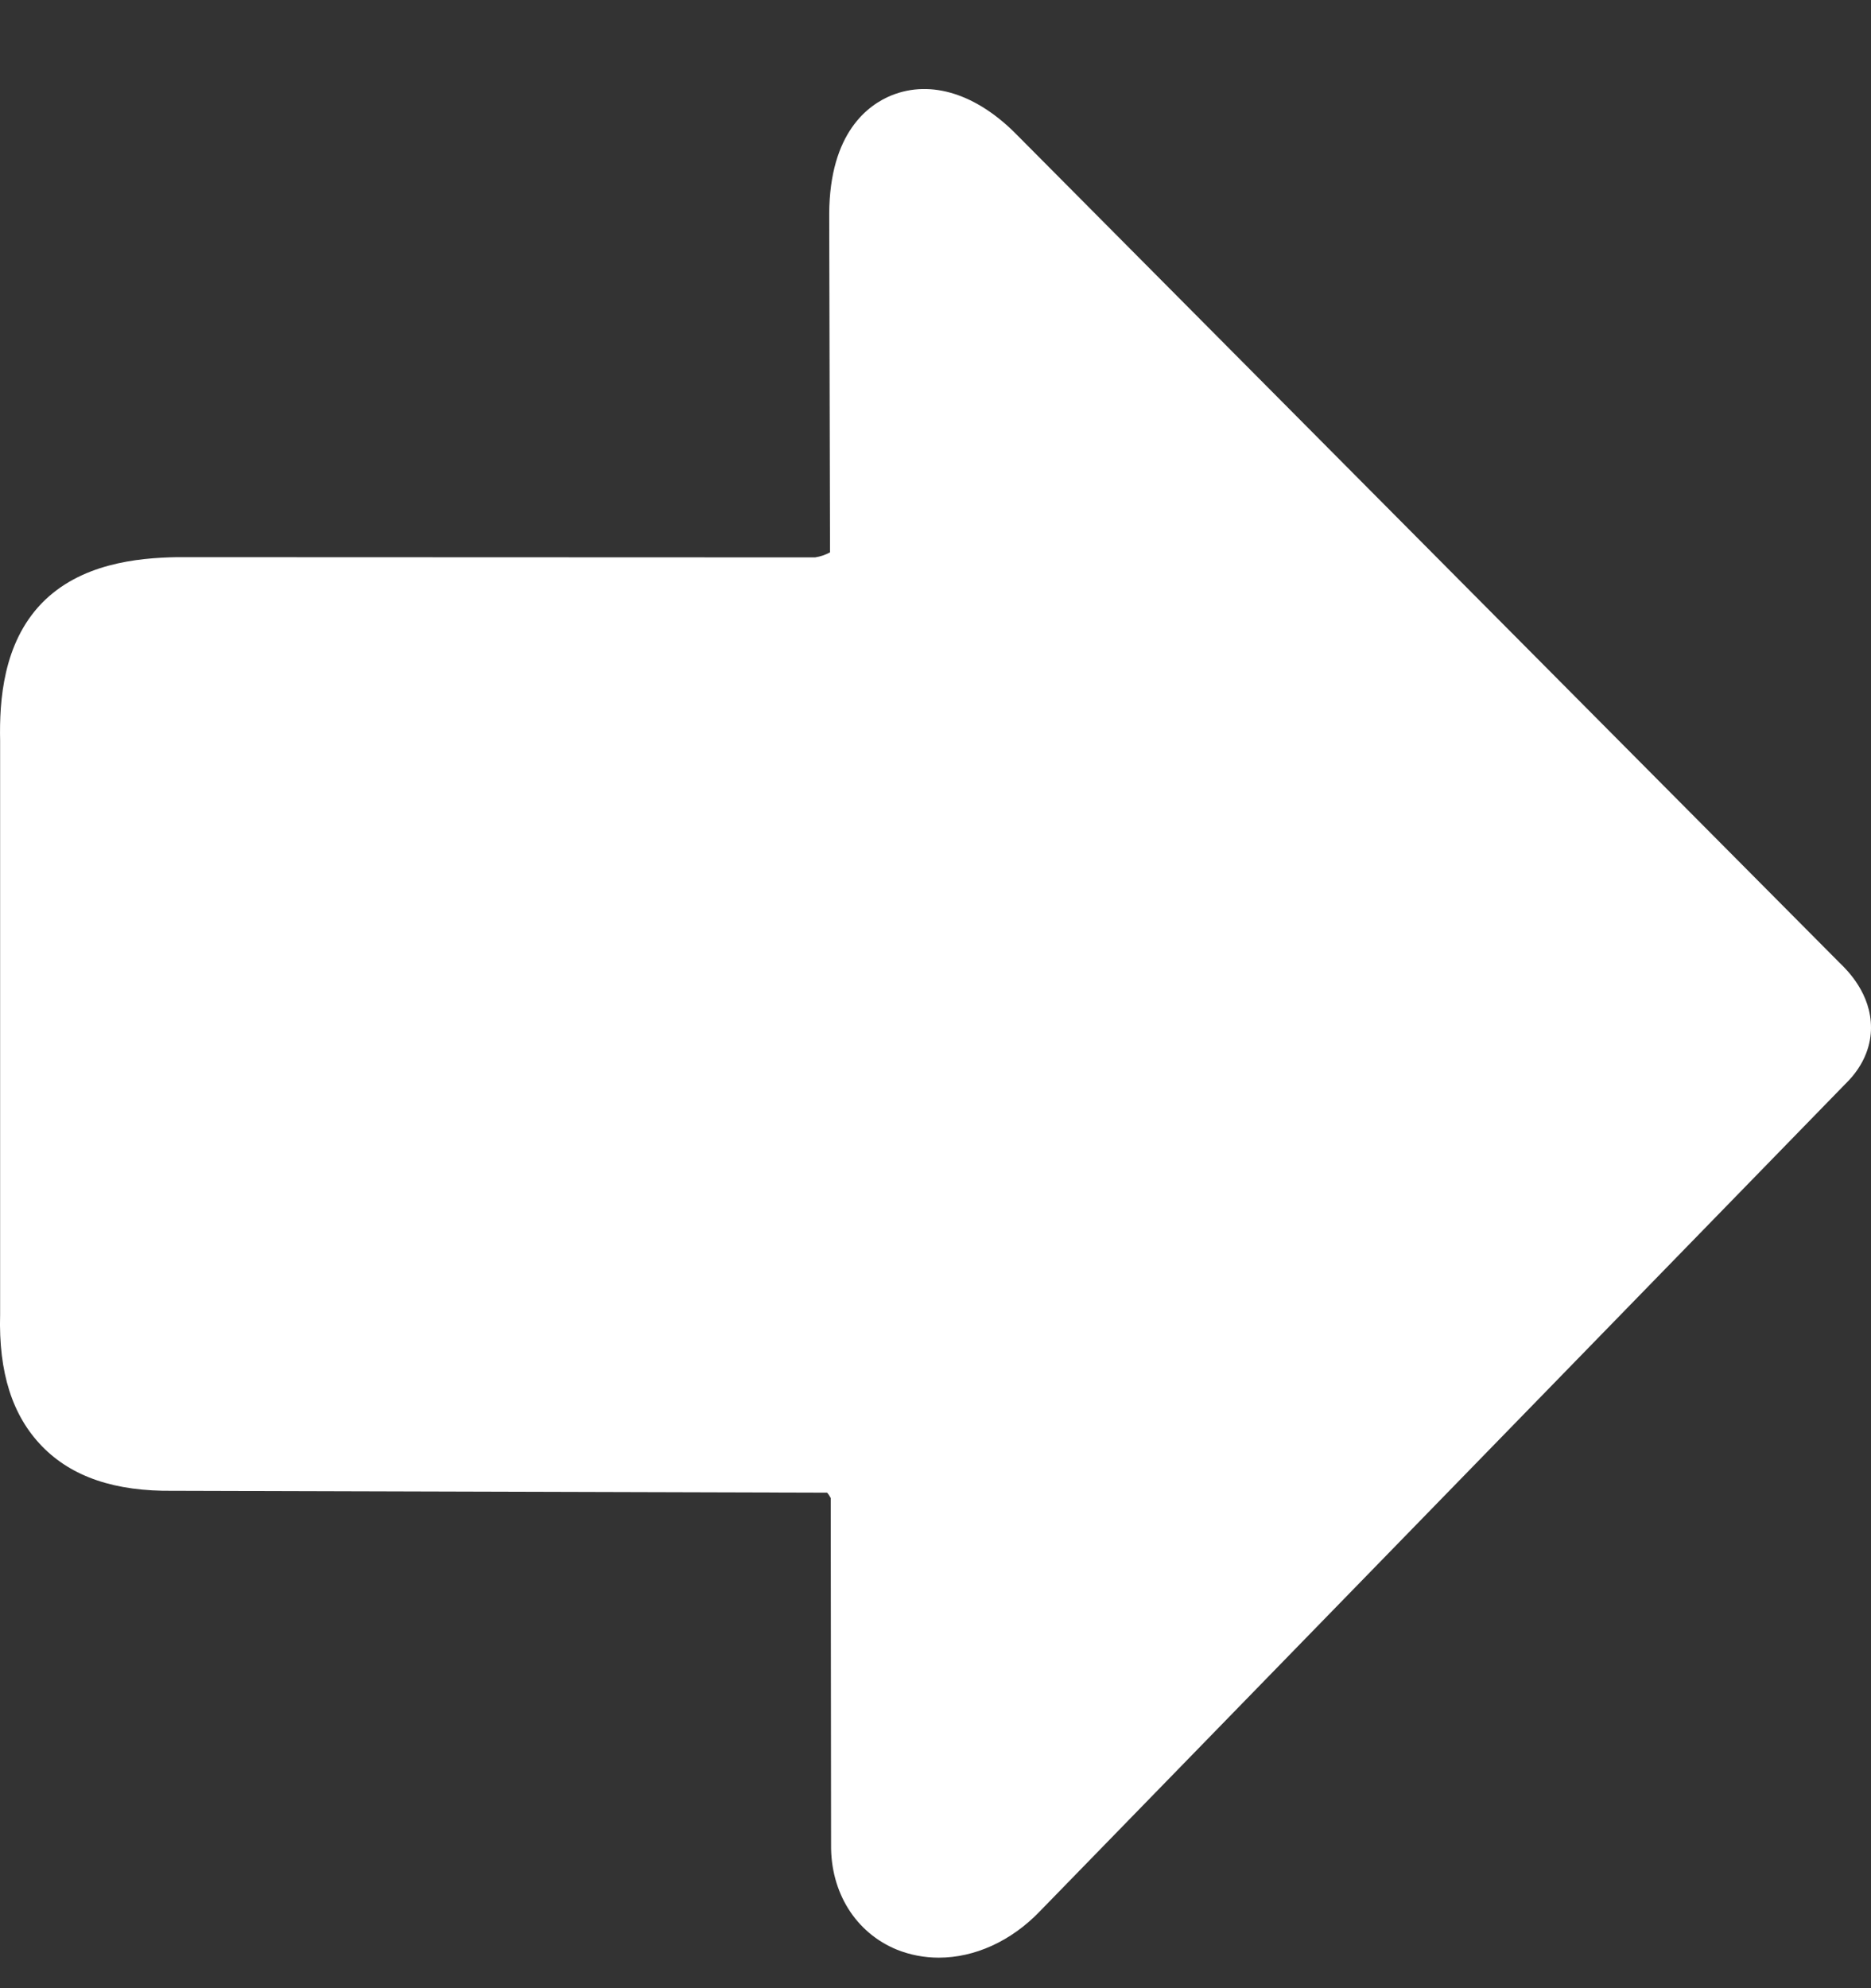 <svg width="16" height="17" viewBox="0 0 16 17" fill="none" xmlns="http://www.w3.org/2000/svg">
<rect x="0" y="0" width="16" height="17" fill="#333333" stroke="none"/>
<path d="M8.028 16.739C7.905 16.739 7.784 16.716 7.671 16.671C7.318 16.527 7.102 16.182 7.107 15.772L7.104 12.809C7.095 12.793 7.086 12.777 7.073 12.763L1.484 12.747C0.984 12.754 0.615 12.629 0.36 12.367C0.106 12.106 -0.013 11.737 0.001 11.237V6.333C-0.006 5.992 0.026 5.501 0.356 5.159C0.686 4.818 1.175 4.77 1.514 4.764H1.52L6.97 4.766C7.016 4.759 7.057 4.745 7.098 4.723L7.091 1.832V1.827C7.095 1.131 7.427 0.895 7.625 0.815C7.964 0.679 8.355 0.804 8.699 1.156L15.729 8.23C15.8 8.298 16.002 8.498 16 8.79C16 8.912 15.959 9.097 15.777 9.272L8.894 16.341C8.646 16.6 8.333 16.739 8.028 16.739Z" fill="white"/>
</svg>
